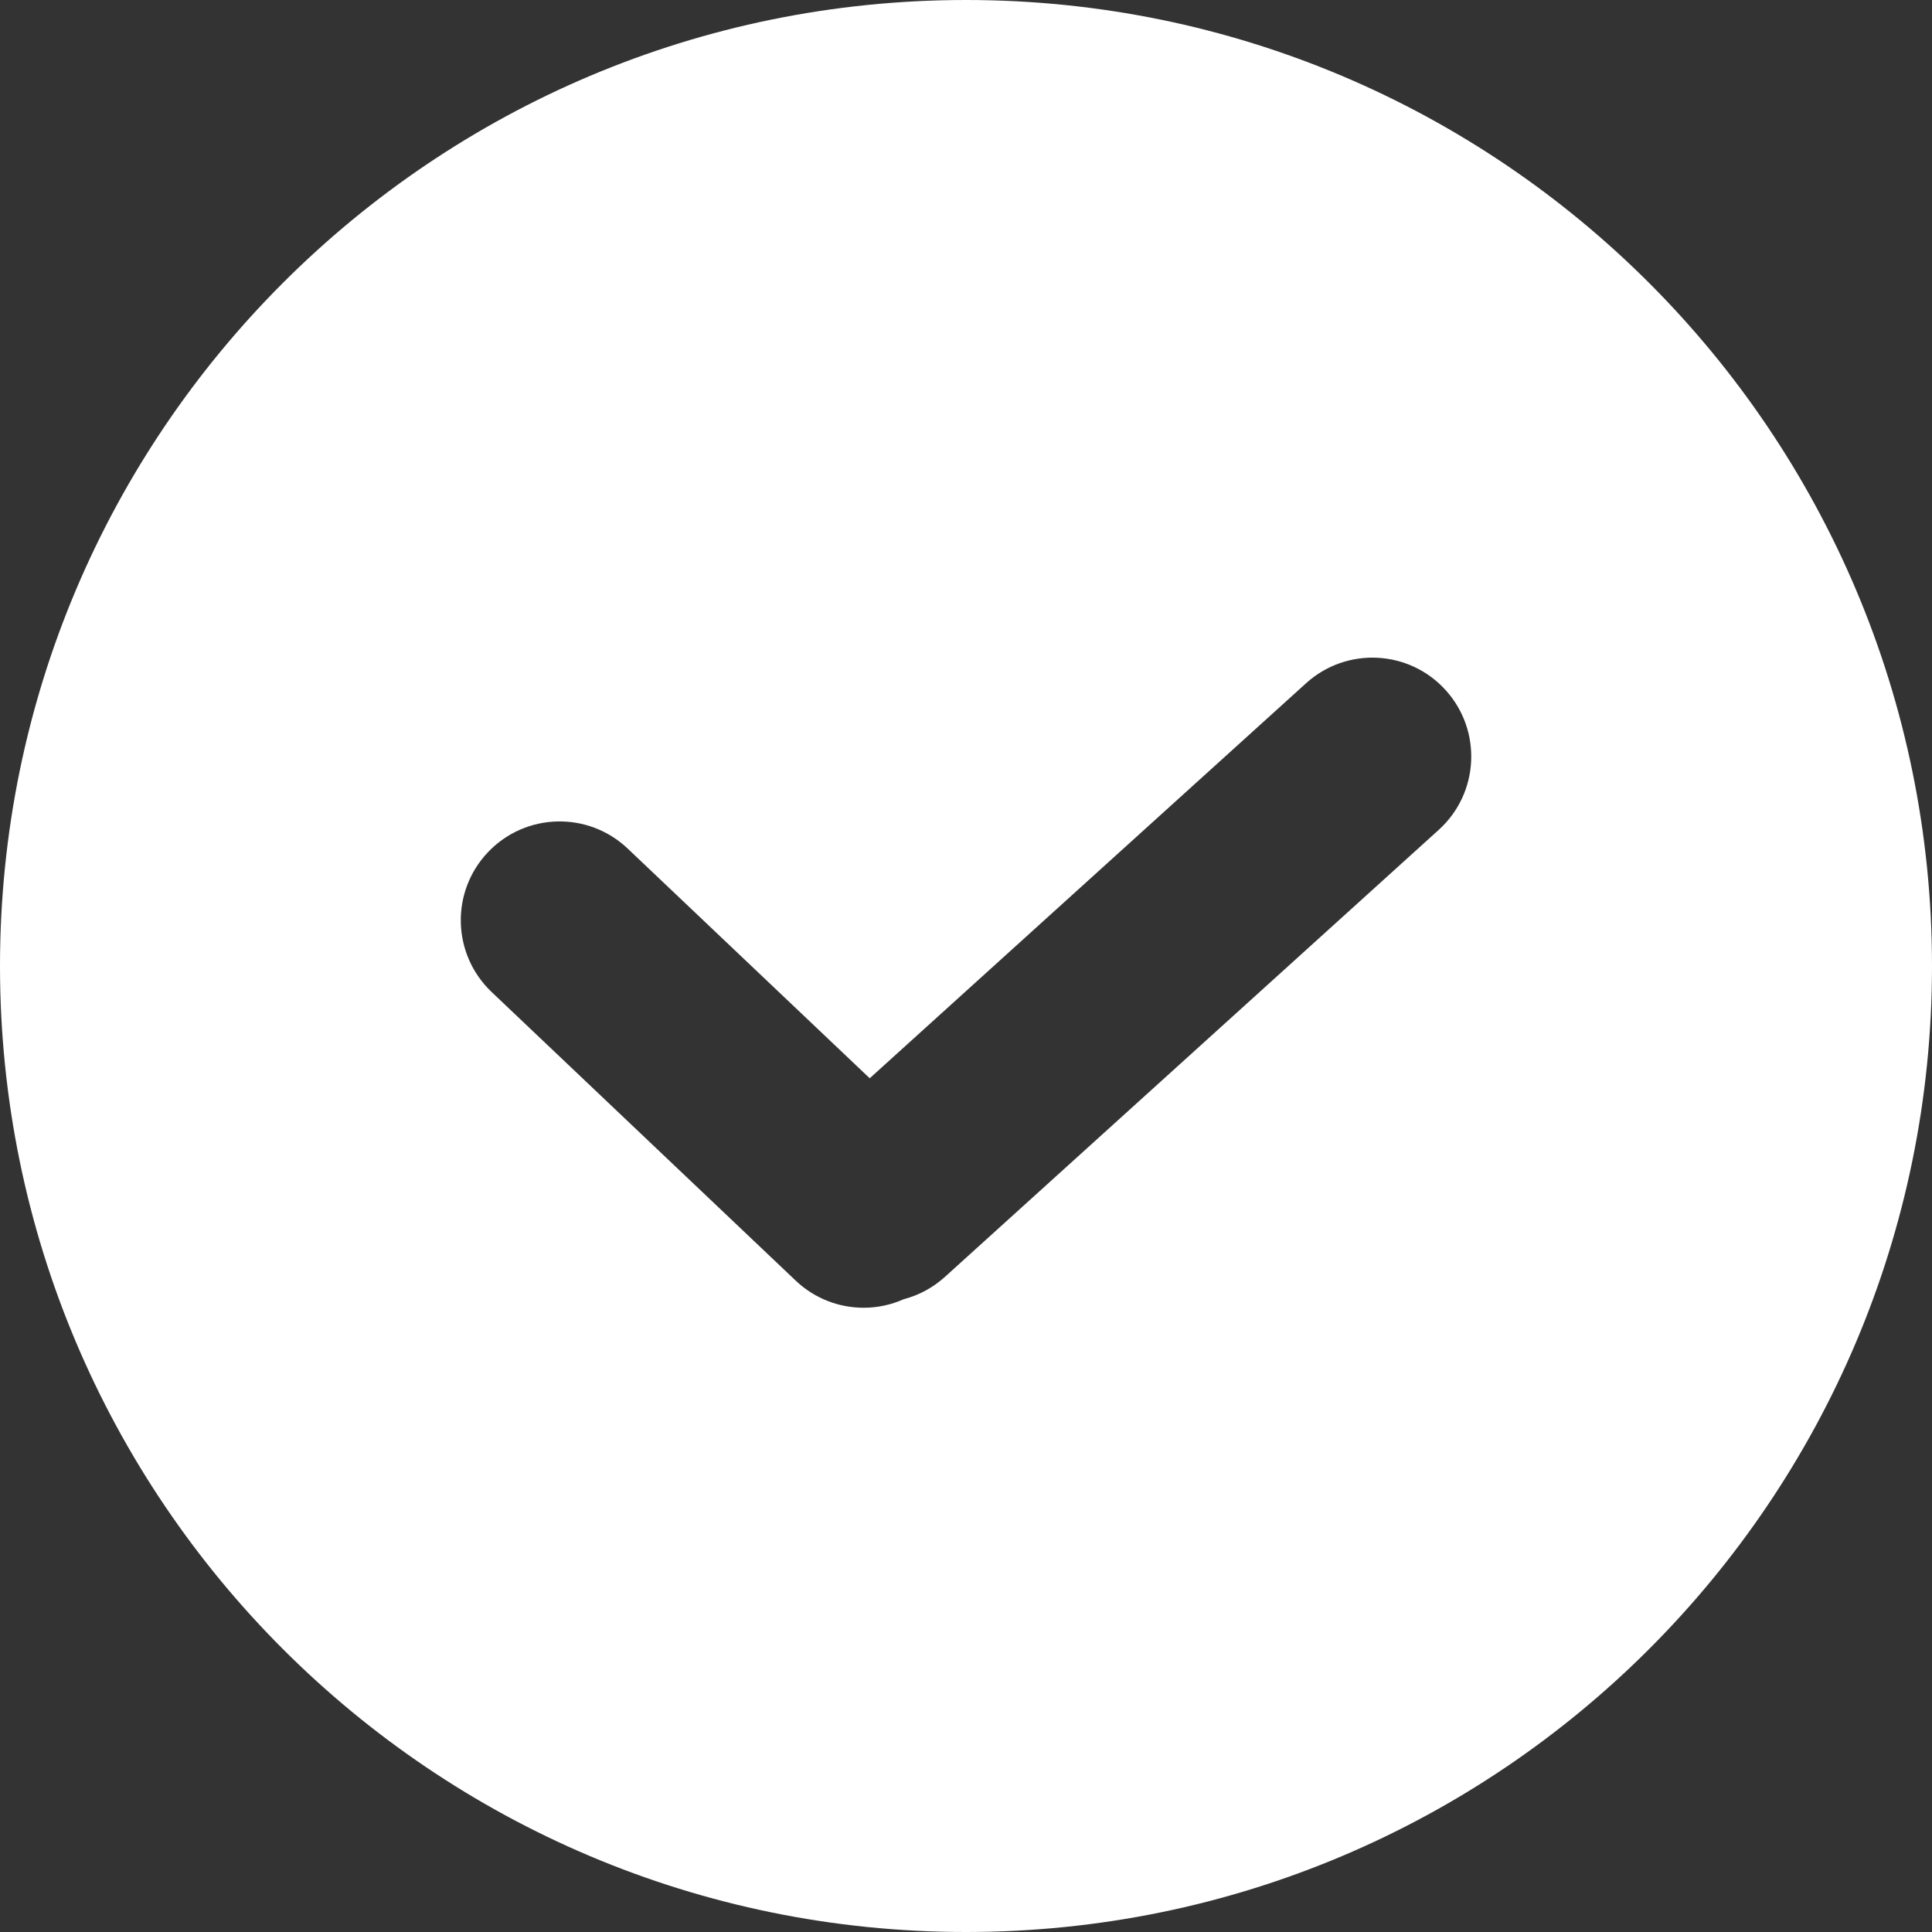 <svg width="18" height="18" viewBox="0 0 18 18" fill="none" xmlns="http://www.w3.org/2000/svg">
<rect x="0" y="0" width="18" height="18" fill="#333333" stroke="none"/>
<path d="M9 0C4.029 0 0 4.029 0 9C0 13.971 4.029 18 9 18C13.971 18 18 13.971 18 9C18 4.029 13.971 0 9 0ZM13.405 7.731L8.803 11.897C8.69 11.999 8.559 12.068 8.421 12.104C8.302 12.157 8.175 12.184 8.047 12.184C7.819 12.184 7.591 12.1 7.413 11.931L4.58 9.242C4.211 8.891 4.196 8.309 4.546 7.94C4.896 7.571 5.479 7.556 5.848 7.906L8.103 10.046L12.169 6.365C12.546 6.024 13.128 6.053 13.469 6.43C13.81 6.807 13.782 7.389 13.405 7.731Z" fill="#ffffff"/>
</svg>

